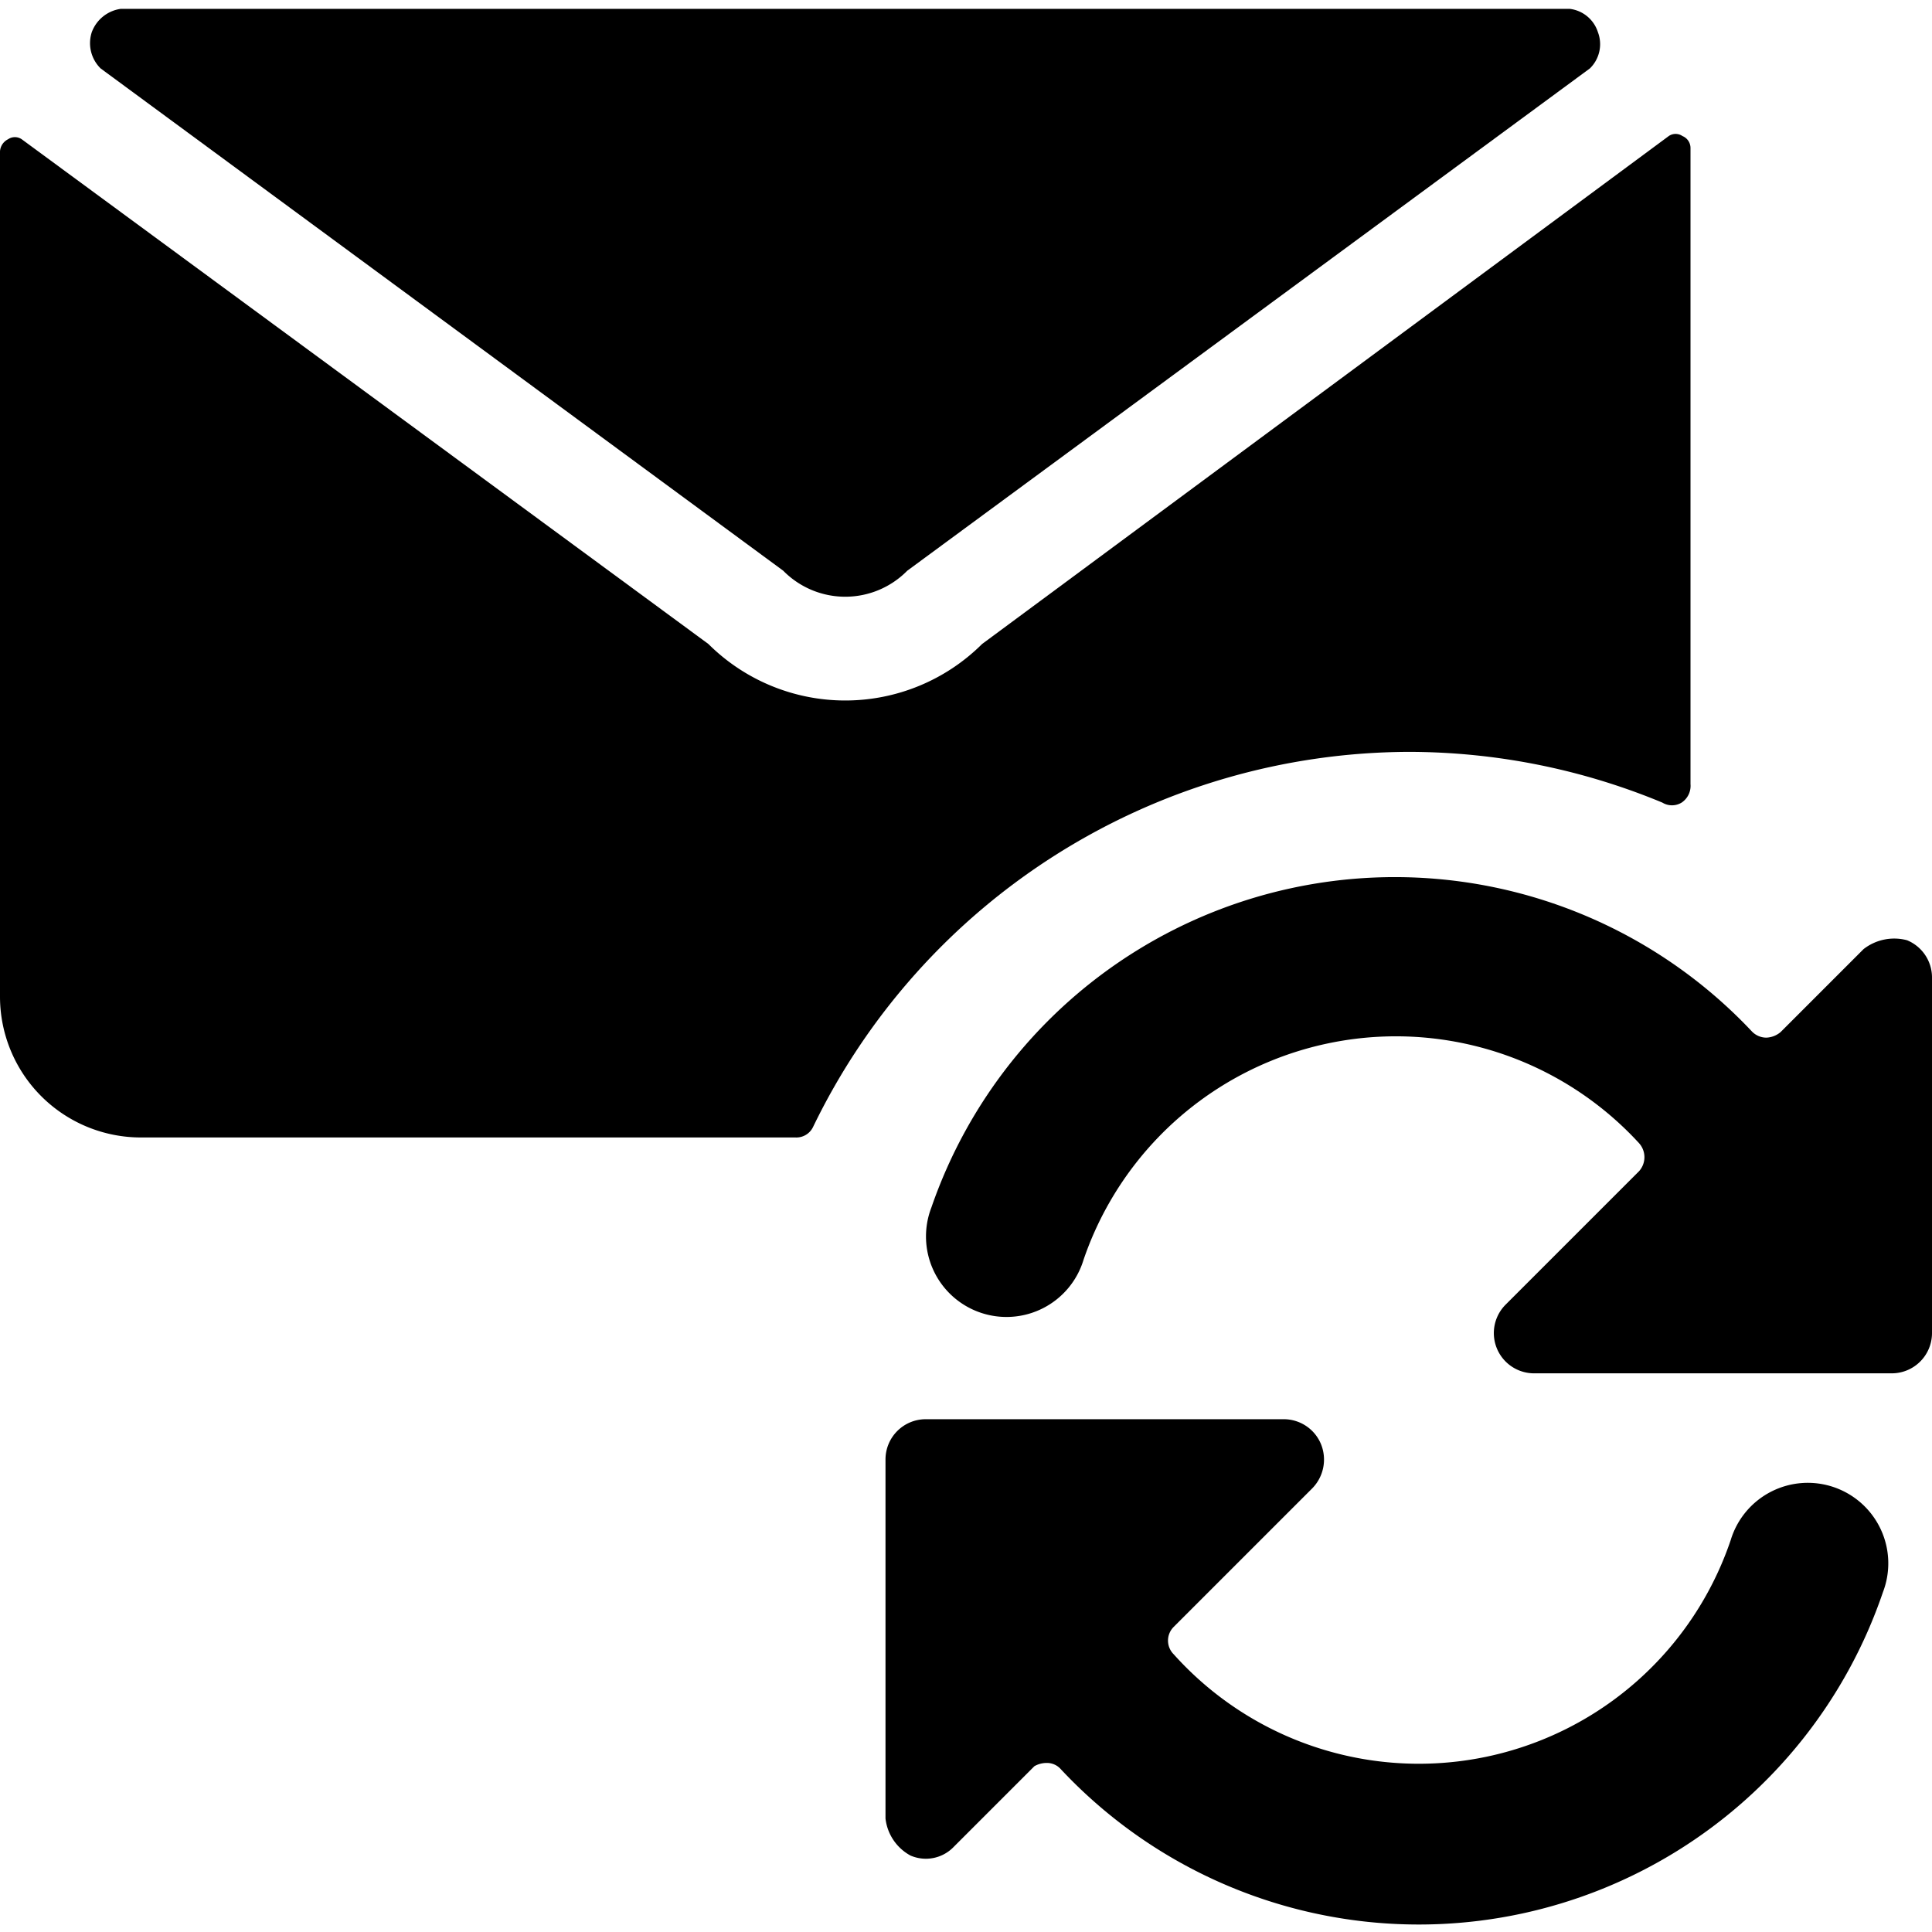 <svg xmlns="http://www.w3.org/2000/svg" viewBox="0 0 24 24"><g><path d="M17.5 9.34a8.23 8.23 0 0 1 3.15 0.63 0.23 0.23 0 0 0 0.24 0 0.25 0.25 0 0 0 0.11 -0.23v-7.9a0.16 0.16 0 0 0 -0.1 -0.15 0.15 0.15 0 0 0 -0.17 0L12.2 8a2.41 2.41 0 0 1 -3.4 0L0.27 1.73a0.15 0.15 0 0 0 -0.17 0 0.18 0.18 0 0 0 -0.1 0.15v10.5a1.75 1.75 0 0 0 1.75 1.75h8.13a0.23 0.23 0 0 0 0.22 -0.13 8.25 8.25 0 0 1 7.4 -4.66Z" fill="#000000" stroke-width="1"></path><path d="M9.73 7.09a1.08 1.08 0 0 0 1.54 0L19.75 0.85a0.42 0.42 0 0 0 0.1 -0.45 0.42 0.42 0 0 0 -0.35 -0.29l-0.25 0H1.75l-0.25 0a0.45 0.45 0 0 0 -0.36 0.29 0.44 0.44 0 0 0 0.11 0.45Z" fill="#000000" stroke-width="1"></path><path d="m11.85 22.94 1 -1a0.31 0.31 0 0 1 0.15 -0.04 0.23 0.23 0 0 1 0.18 0.08 6.09 6.09 0 0 0 10.21 -2.2 1 1 0 1 0 -1.89 -0.65 4.09 4.09 0 0 1 -6.92 1.42 0.24 0.24 0 0 1 0 -0.34l1.72 -1.72a0.51 0.51 0 0 0 0.11 -0.55 0.5 0.5 0 0 0 -0.46 -0.31H11.5a0.5 0.5 0 0 0 -0.5 0.5v4.46a0.6 0.6 0 0 0 0.31 0.46 0.48 0.48 0 0 0 0.54 -0.11Z" fill="#000000" stroke-width="1"></path><path d="M22.12 12.82a0.29 0.29 0 0 1 -0.18 0.07 0.25 0.25 0 0 1 -0.18 -0.08A6.09 6.09 0 0 0 11.57 15a1 1 0 1 0 1.89 0.65 4.1 4.1 0 0 1 6.9 -1.45 0.26 0.26 0 0 1 0 0.35l-1.66 1.66a0.5 0.5 0 0 0 0.35 0.85h4.45a0.5 0.5 0 0 0 0.5 -0.5v-4.42a0.5 0.5 0 0 0 -0.31 -0.46 0.62 0.62 0 0 0 -0.54 0.11Z" fill="#000000" stroke-width="1"></path></g></svg>